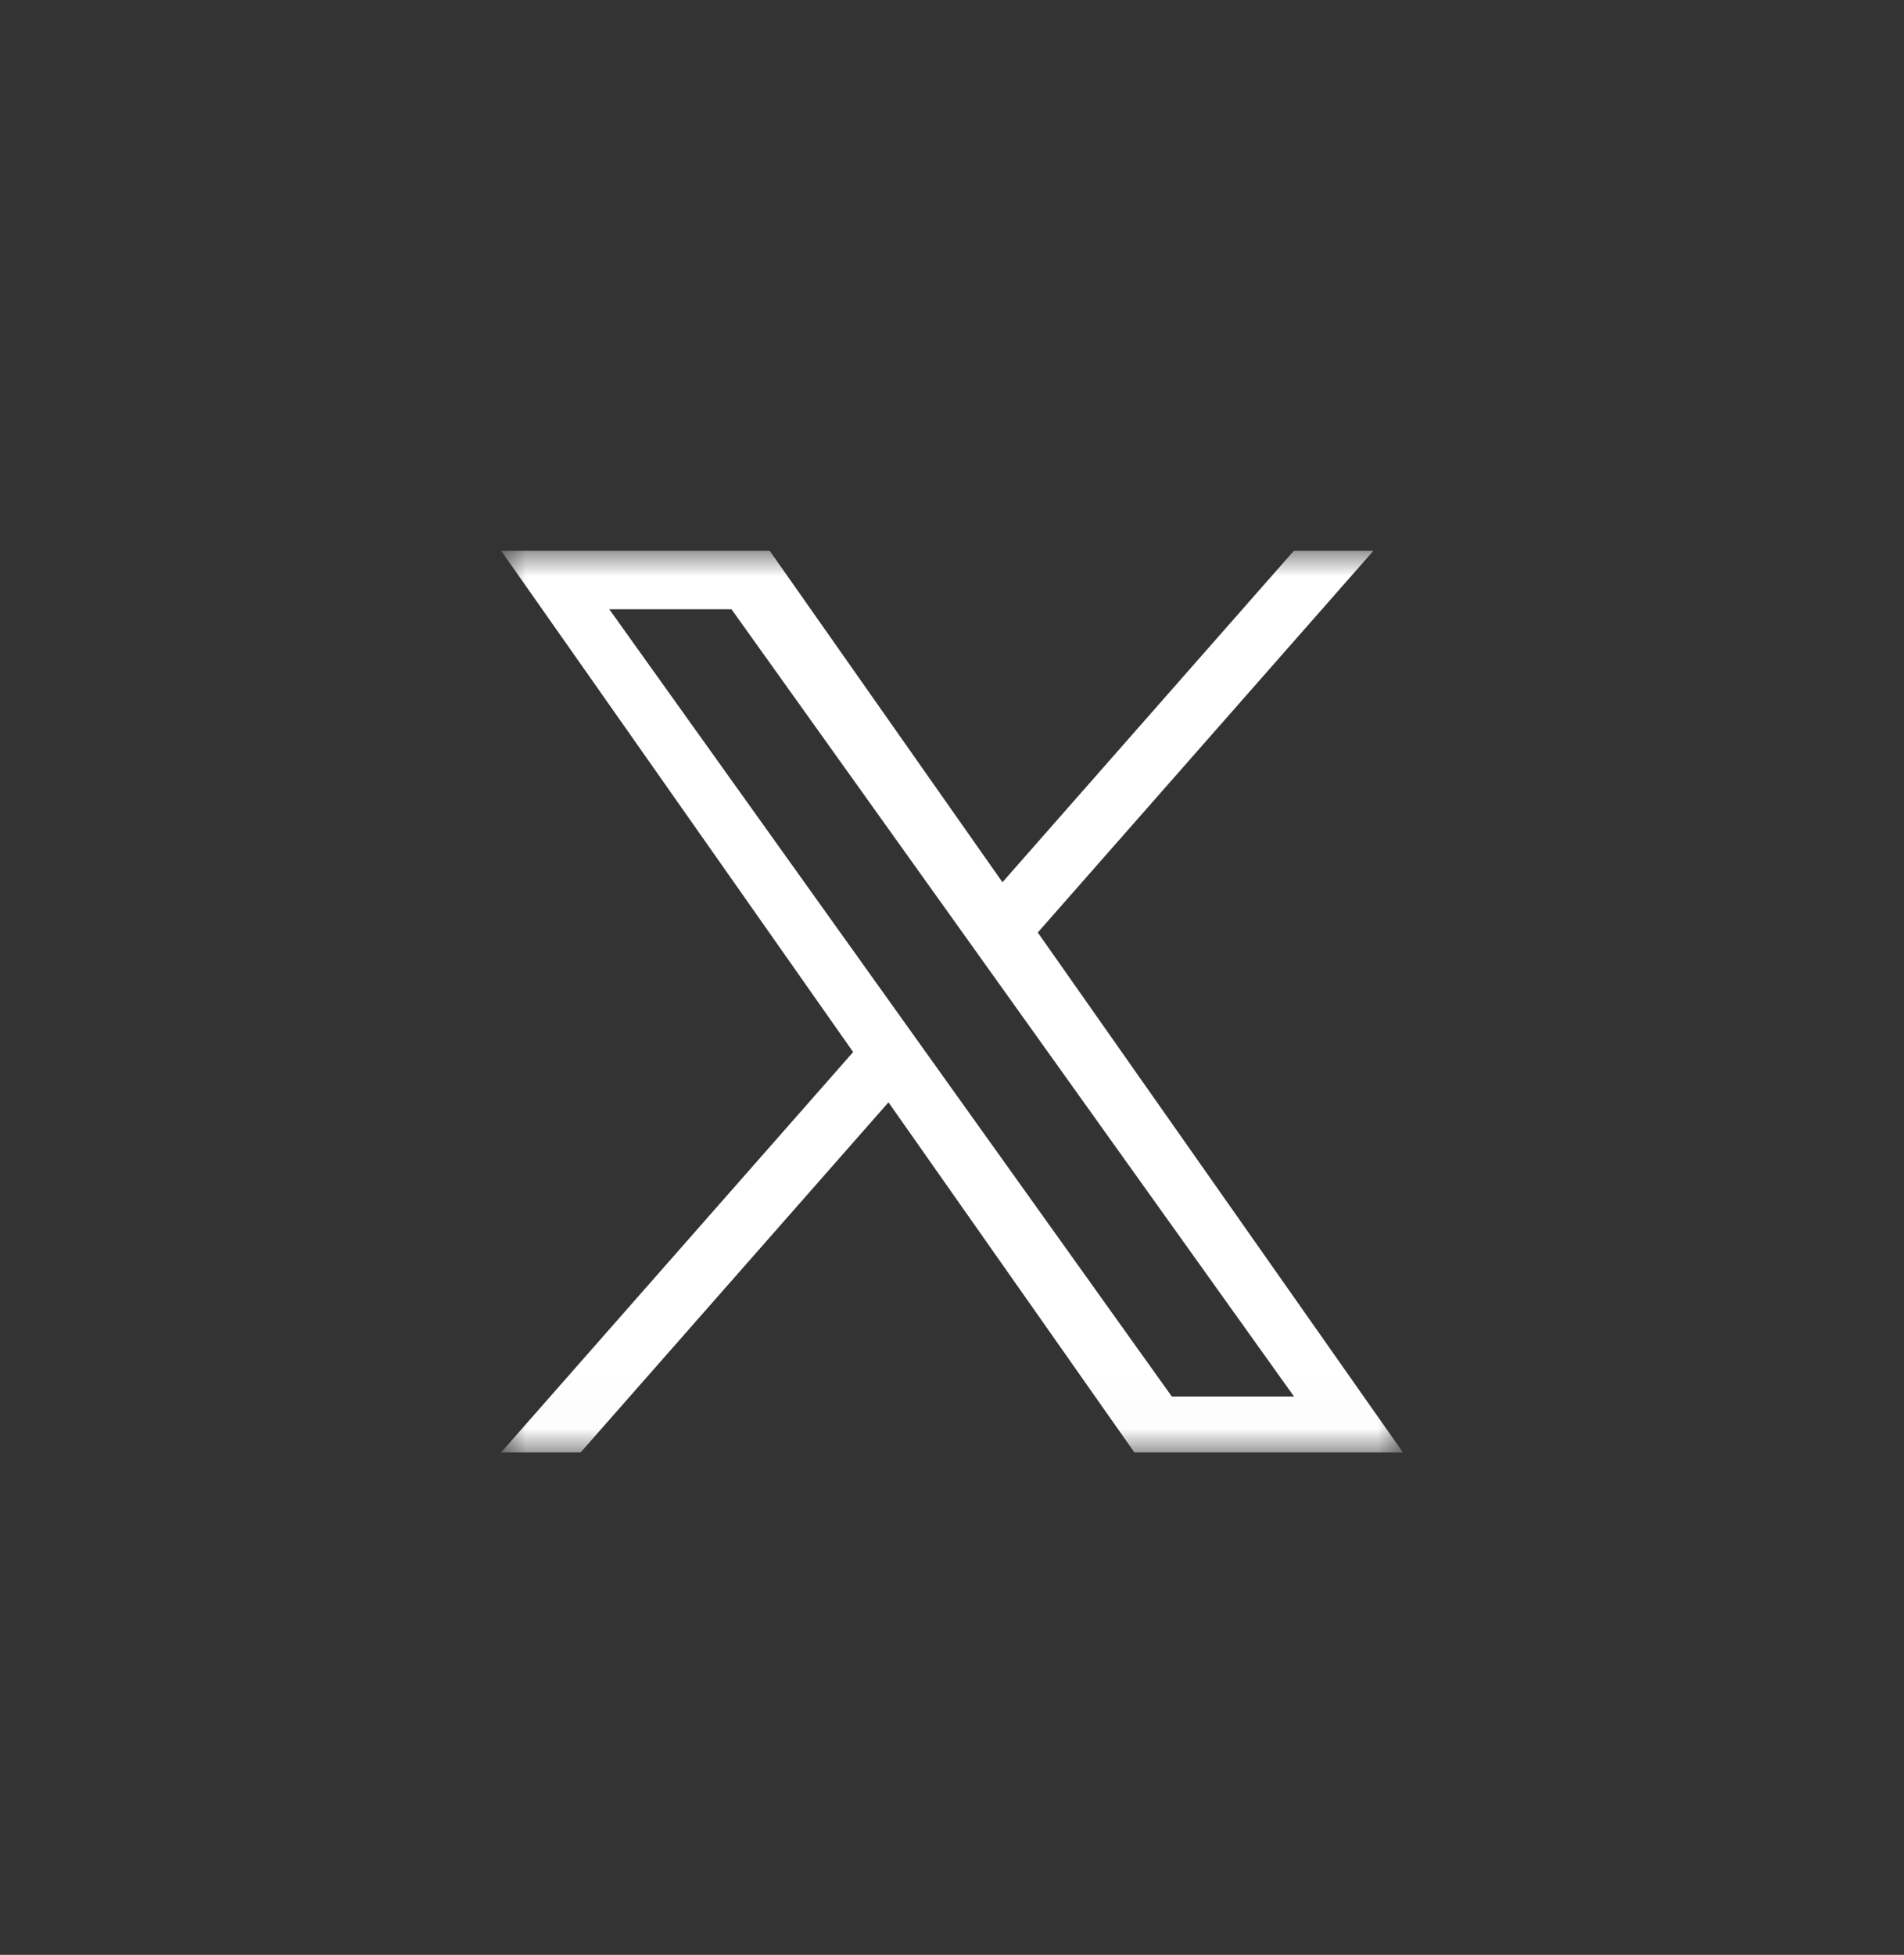 <svg width="38" height="39" viewBox="0 0 38 39" fill="none" xmlns="http://www.w3.org/2000/svg">
<rect x="0" y="0" width="38" height="39" fill="#333333" stroke="none"/>
<g clip-path="url(#clip0_2308_25467)">
<mask id="mask0_2308_25467" style="mask-type:luminance" maskUnits="userSpaceOnUse" x="10" y="10" width="18" height="19">
<path d="M28 10.986H10V28.986H28V10.986Z" fill="white"/>
</mask>
<g mask="url(#mask0_2308_25467)">
<path d="M20.712 18.604L27.413 10.986H25.825L20.007 17.601L15.36 10.986H10L17.027 20.989L10 28.977H11.588L17.732 21.992L22.64 28.977H28L20.712 18.604H20.712ZM18.538 21.077L17.826 20.081L12.16 12.155H14.599L19.171 18.551L19.883 19.547L25.826 27.861H23.387L18.538 21.077V21.077Z" fill="white"/>
</g>
</g>
<defs>
<clipPath id="clip0_2308_25467">
<rect width="18" height="18" fill="white" transform="translate(10 10.986)"/>
</clipPath>
</defs>
</svg>
